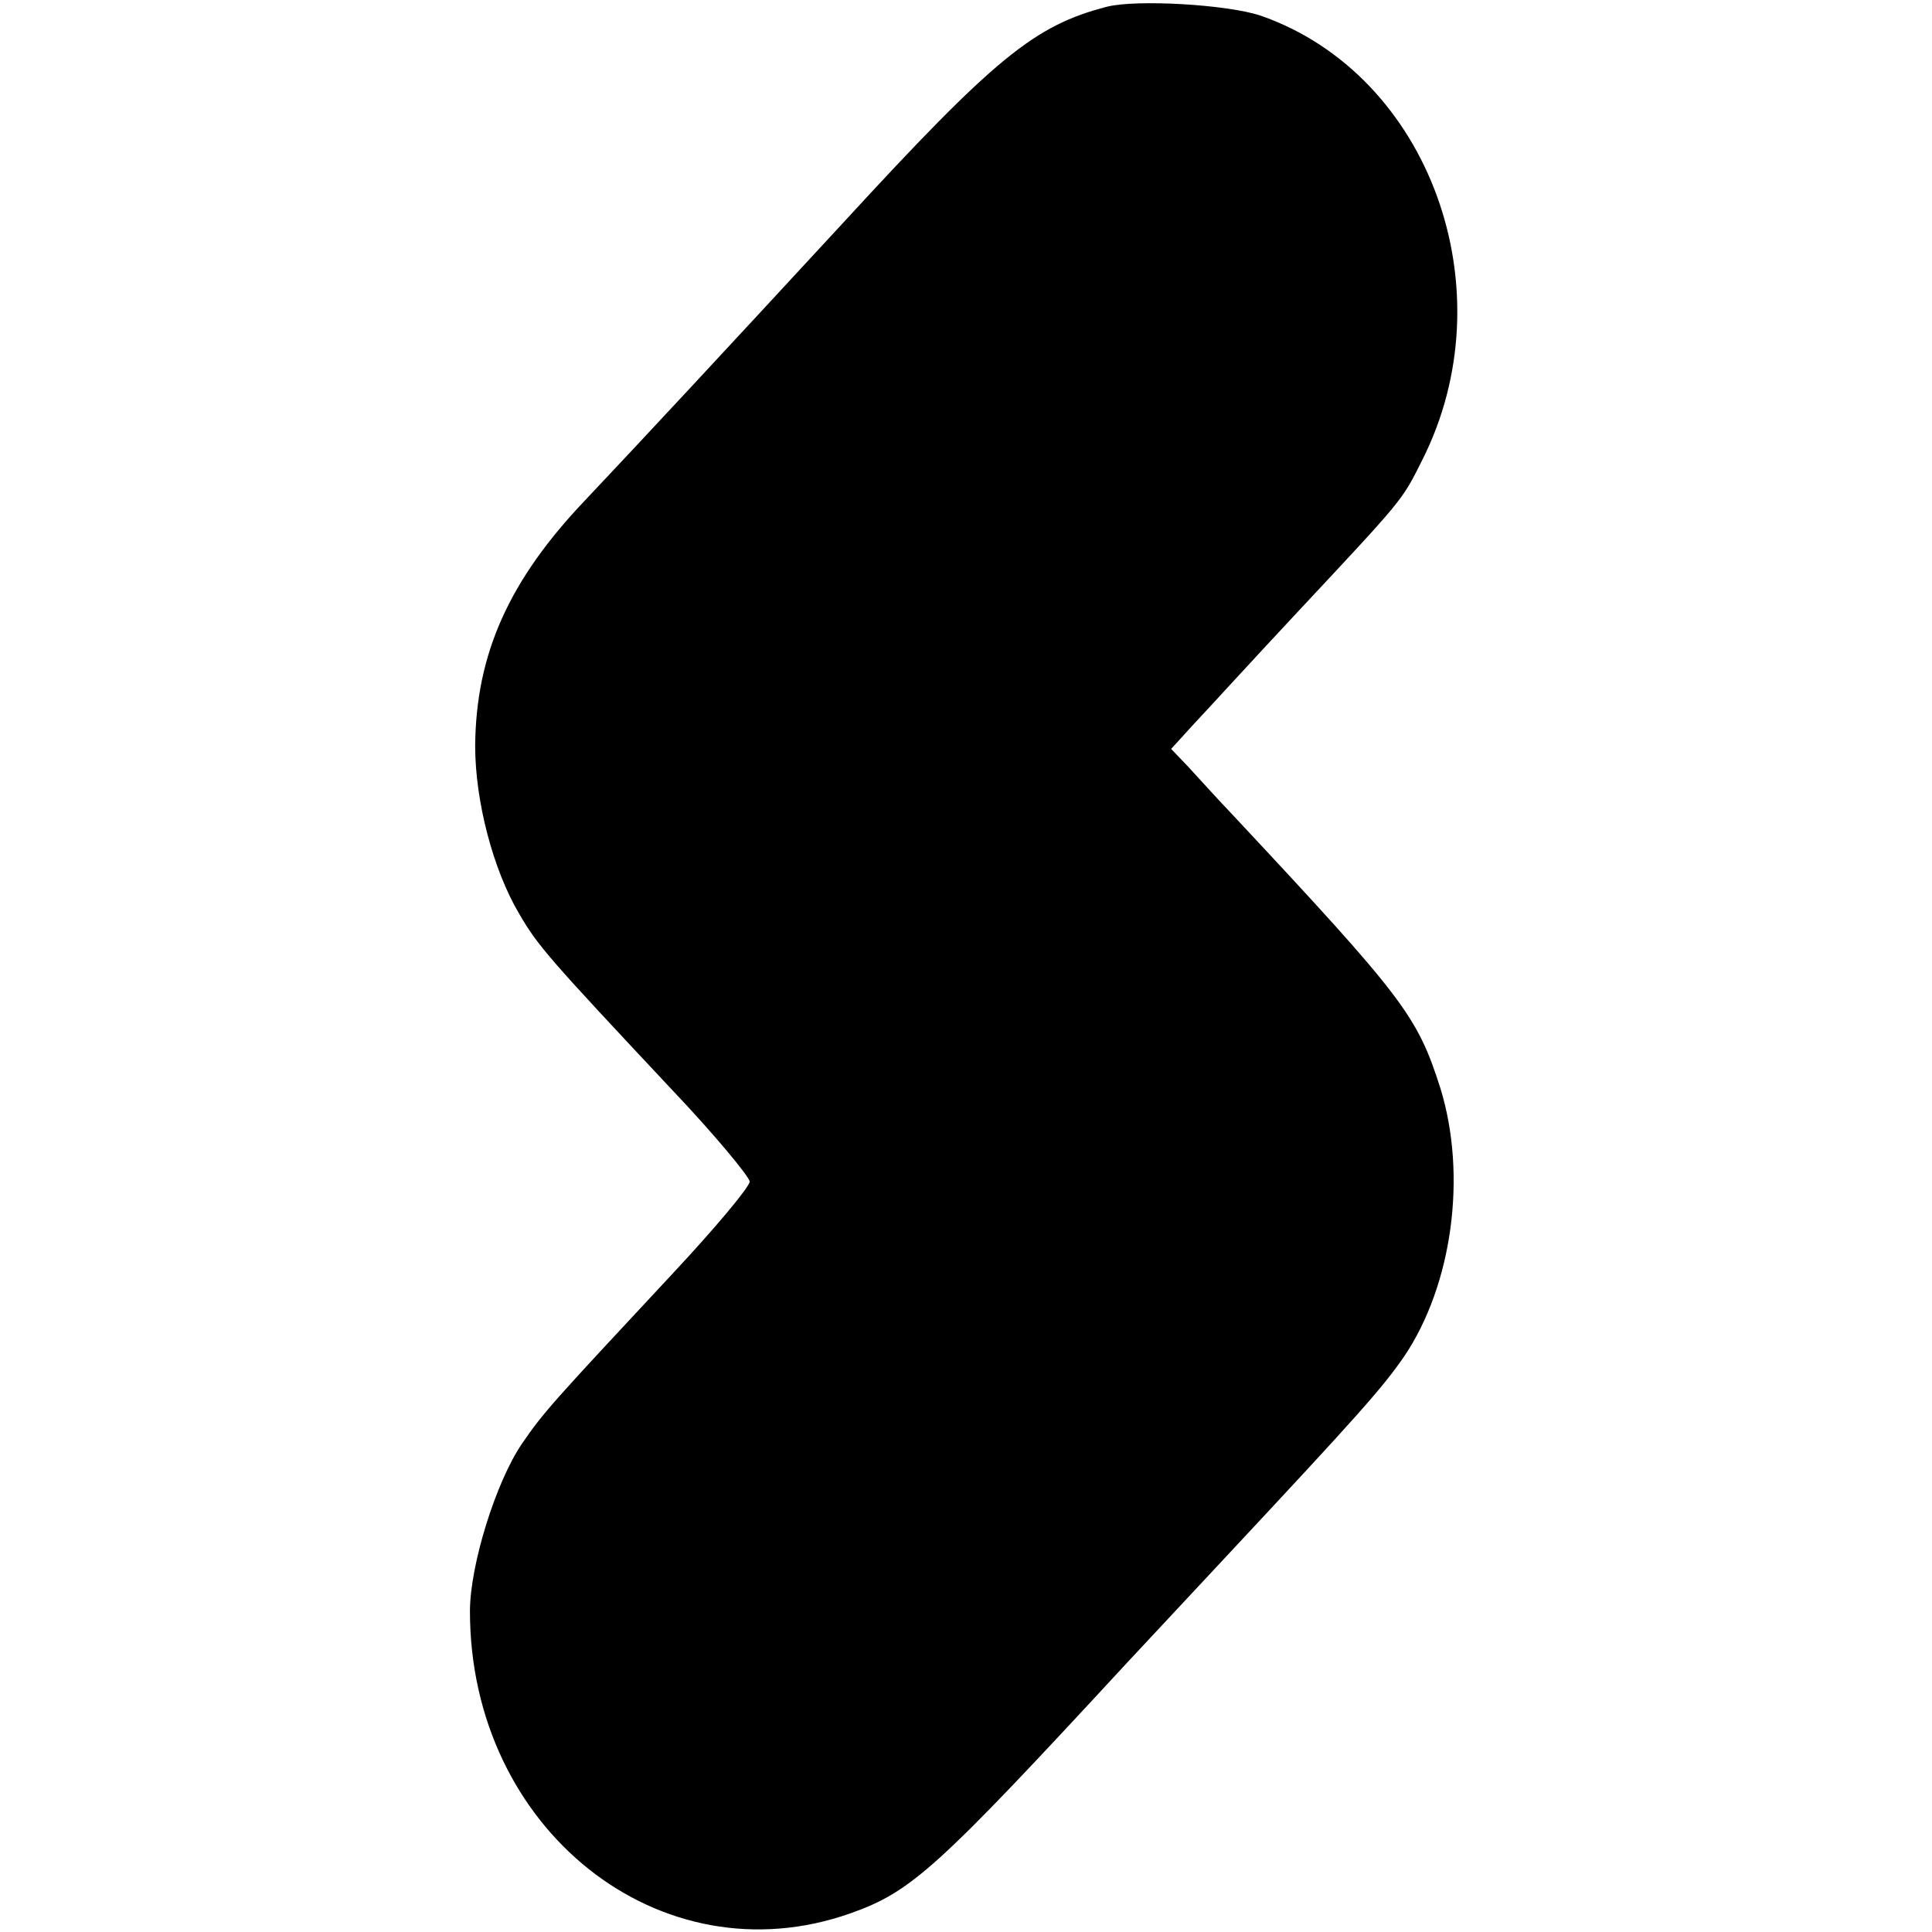 <?xml version="1.0" standalone="no"?>
<!DOCTYPE svg PUBLIC "-//W3C//DTD SVG 20010904//EN"
 "http://www.w3.org/TR/2001/REC-SVG-20010904/DTD/svg10.dtd">
<svg version="1.0" xmlns="http://www.w3.org/2000/svg"
 width="259pt" height="259pt" viewBox="0 0 259 259"
 preserveAspectRatio="xMidYMid meet">
<g transform="translate(0,259) scale(0.1,-0.1)"
fill="#000000" stroke="none">
<path d="M1484 2581 c-97 -25 -150 -68 -354 -290 -170 -184 -262 -283 -345
-371 -103 -108 -147 -207 -148 -330 0 -74 24 -166 59 -225 25 -43 39 -59 204
-235 58 -61 105 -118 105 -124 0 -7 -46 -62 -102 -122 -166 -178 -174 -187
-203 -229 -35 -51 -70 -163 -70 -225 0 -292 255 -495 510 -405 82 29 116 60
370 335 18 19 81 87 140 150 169 181 203 219 232 261 65 96 85 243 49 360 -31
97 -48 120 -277 365 -22 23 -49 53 -61 66 l-23 24 31 34 c18 19 79 86 138 149
142 152 140 149 167 203 116 228 11 518 -216 597 -45 15 -166 22 -206 12z"/>
</g>
</svg>
